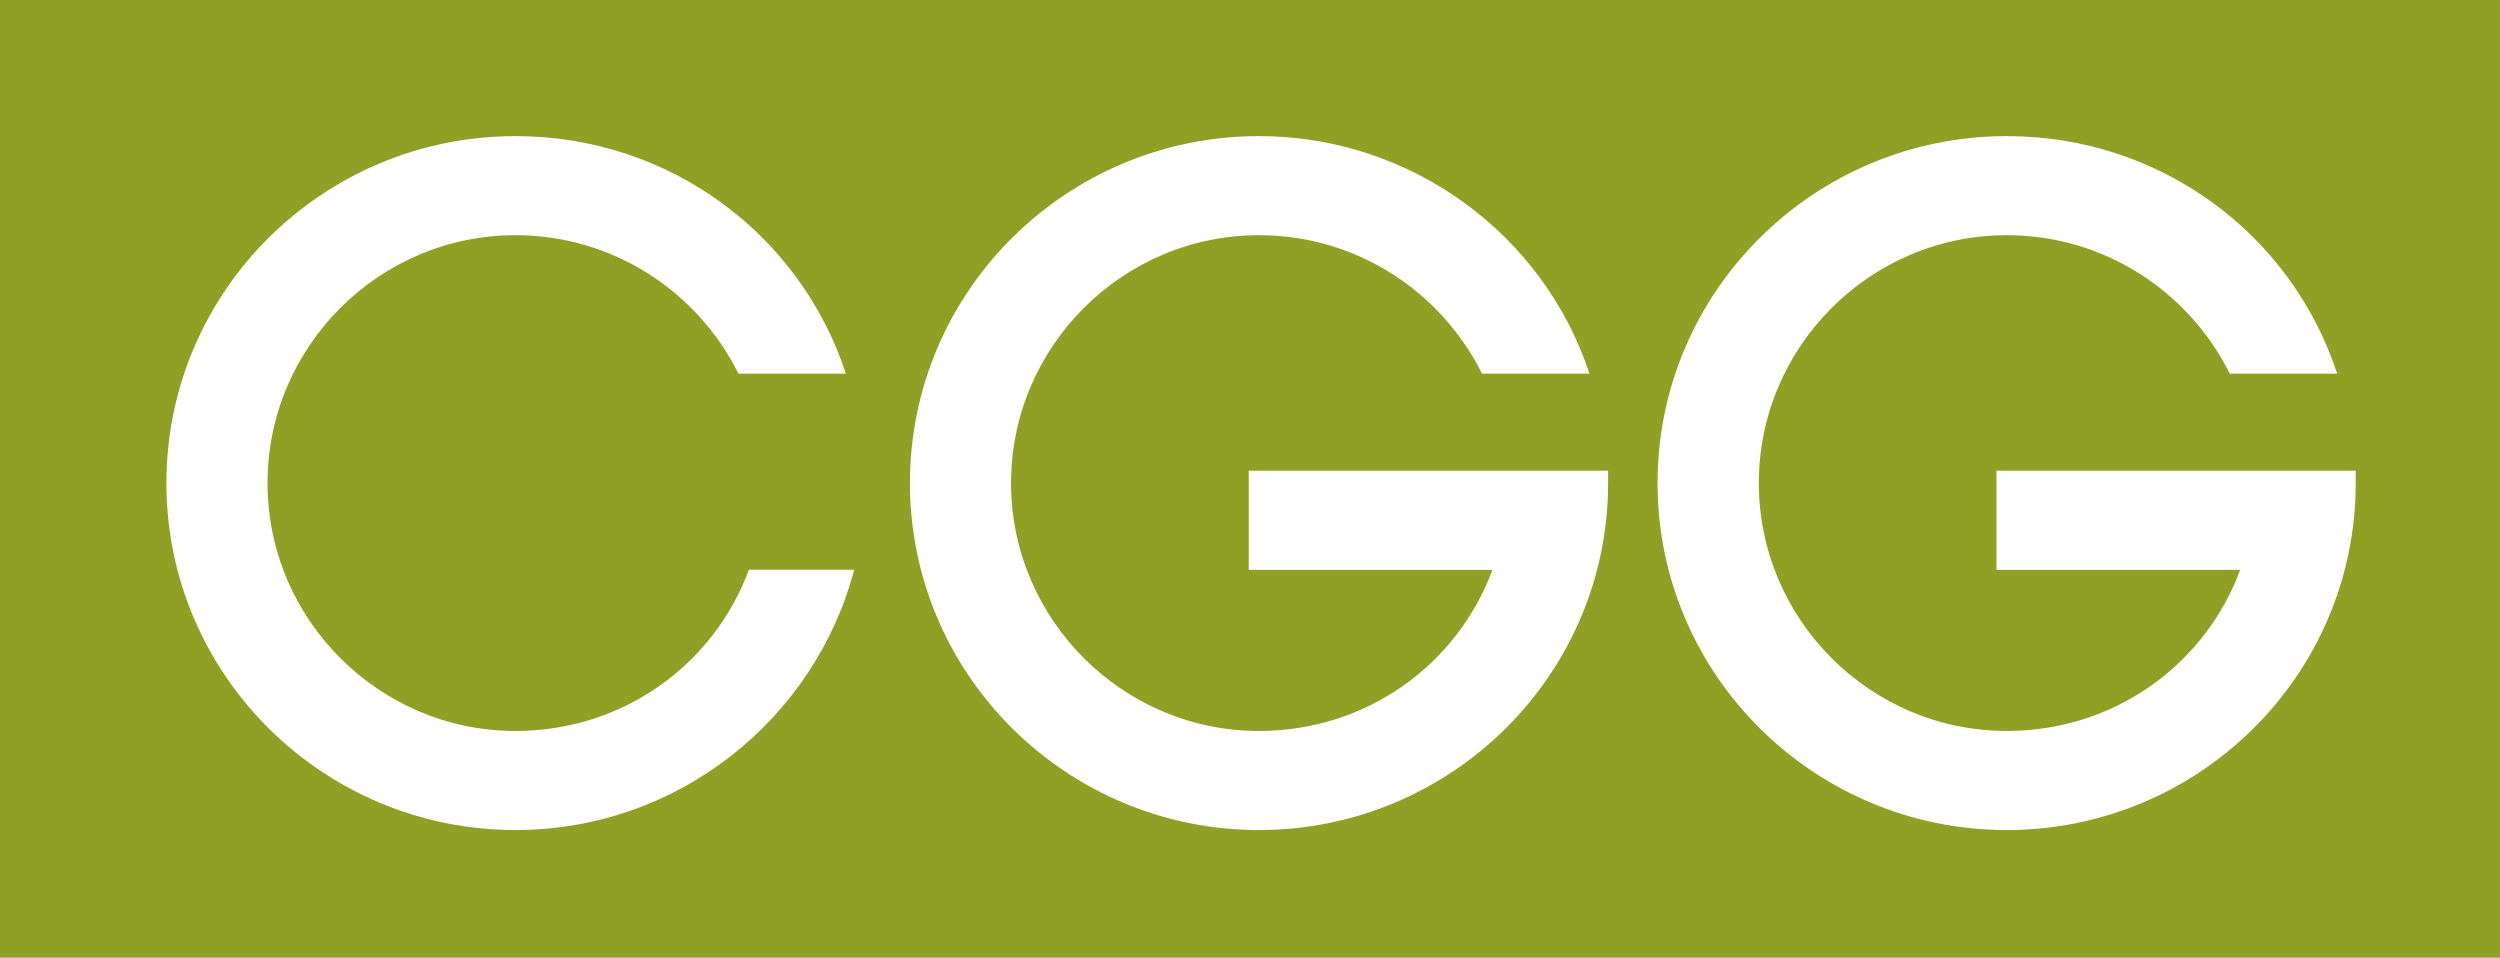 <?xml version="1.0" encoding="UTF-8"?><svg id="Ebene_1" xmlns="http://www.w3.org/2000/svg" viewBox="0 0 159.24 61"><rect width="159.24" height="61" style="fill:#8fa025; stroke-width:0px;"/><path d="M150.06,29.98h-22.89v6.32h15.52c-2.24,6.05-8.03,10.26-14.87,10.26-8.68,0-15.79-7.1-15.79-15.79s7.1-15.79,15.79-15.79c6.18,0,11.58,3.55,14.21,8.82h6.84c-2.89-8.82-11.18-15.13-21.05-15.13-12.24,0-22.24,9.87-22.24,22.1s10,22.1,22.24,22.1,22.23-9.87,22.23-22.1v-.79ZM79.54,29.98v6.32h15.52c-2.24,6.05-8.03,10.26-14.87,10.26-8.68,0-15.79-7.1-15.79-15.79s7.1-15.79,15.79-15.79c6.18,0,11.58,3.55,14.21,8.82h6.84c-2.89-8.82-11.31-15.13-21.05-15.13-12.24,0-22.23,9.87-22.23,22.1s10,22.1,22.23,22.1,22.24-9.87,22.24-22.1v-.79h-22.89ZM47.7,36.3c-2.24,6.05-8.03,10.26-14.87,10.26-8.68,0-15.79-7.1-15.79-15.79s7.1-15.79,15.79-15.79c6.18,0,11.58,3.55,14.21,8.82h6.84c-2.89-8.82-11.18-15.13-21.05-15.13-12.24,0-22.23,9.87-22.23,22.1s10,22.1,22.23,22.1c10.39,0,19.08-7.1,21.58-16.58h-6.71Z" style="fill:#fff; stroke-width:0px;"/></svg>